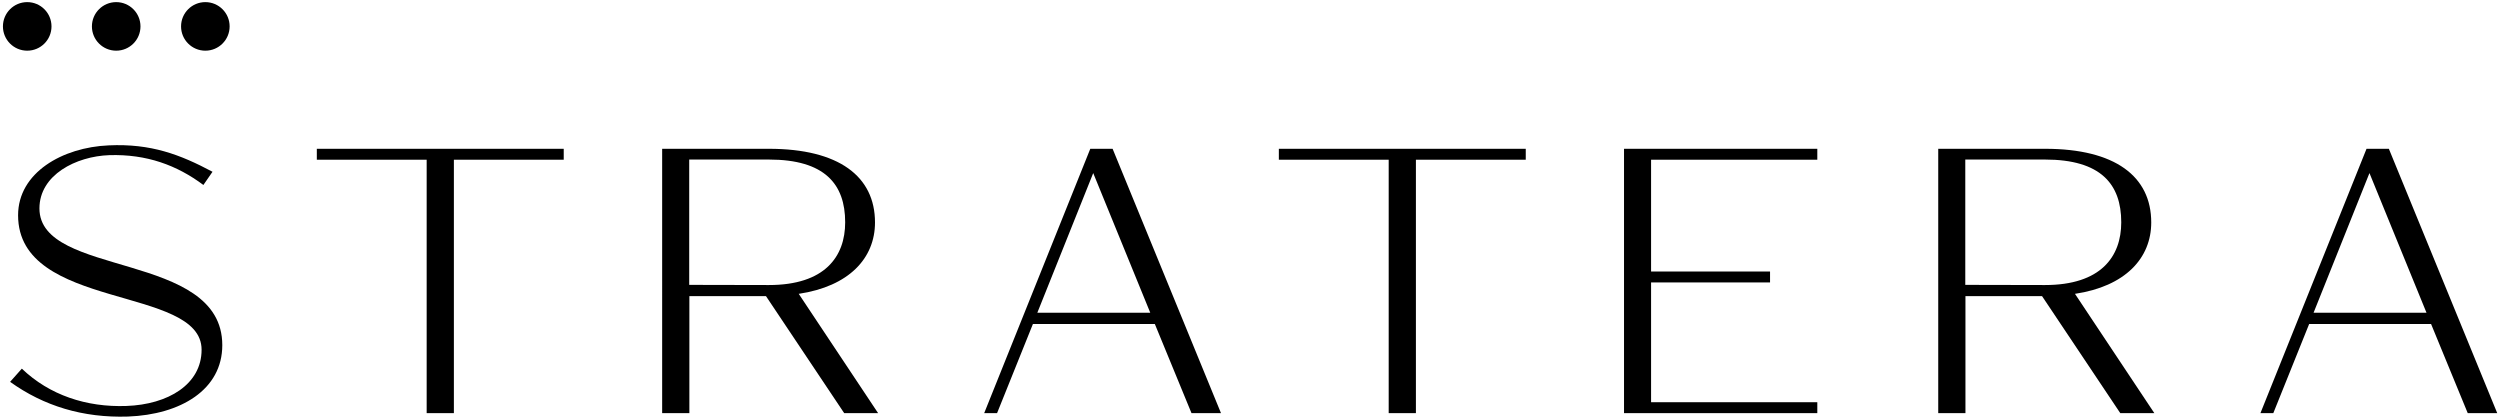 <?xml version="1.0" encoding="UTF-8"?> <!-- Generator: Adobe Illustrator 24.0.1, SVG Export Plug-In . SVG Version: 6.00 Build 0) --> <svg xmlns="http://www.w3.org/2000/svg" xmlns:xlink="http://www.w3.org/1999/xlink" id="Слой_1" x="0px" y="0px" viewBox="0 0 1534 257" style="enable-background:new 0 0 1534 257;" xml:space="preserve"> <g> <g> <circle cx="16.7" cy="16.2" r="14.9"></circle> <circle cx="71.3" cy="16.2" r="14.9"></circle> <circle cx="126" cy="16.2" r="14.9"></circle> </g> <path d="M6.2,234.3l7.2-8.1C30.3,242.4,53,250,77.6,249.1c25.5-0.9,46.1-13.2,46.1-34.5c0-39.6-112.6-23.9-112.6-82.5 c0-26.2,27.3-41.7,55.6-42.9c25.9-1.2,43.8,5.6,63.7,16.2l-5.6,8.1c-16.2-12.1-34.8-19-57.7-18.3c-20.4,0.7-42.9,12.1-42.9,32.7 c0,42.6,112.2,26,112.2,83.9c0,27.3-25.5,42.6-57.9,43.8C50.9,256.5,26.8,249.1,6.2,234.3z"></path> <path d="M261.8,98h-67.4v-6.7h151.5V98h-67.4v155.5h-16.7L261.8,98L261.8,98z"></path> <path d="M406.2,91.3h65.6c42.9,0,65.1,16.9,65.1,45.2c0,22-16,39.2-46.8,43.8l48.7,73.2h-20.8l-48-71.8h-47v71.8h-16.7V91.3z M471.8,174.9c34.3,0,46.8-17.4,46.8-38.5c0-23.4-12.5-38.5-46.8-38.5h-48.9v76.9L471.8,174.9L471.8,174.9z"></path> <path d="M669,91.3h13.7l66.5,162.2h-18.1l-22.5-54.7h-74.8l-22,54.7h-7.9L669,91.3z M705.8,191.9l-35-85.7l-34.3,85.7H705.8z"></path> <path d="M852.1,98h-67.4v-6.7h151.5V98h-67.4v155.5h-16.7L852.1,98L852.1,98z"></path> <path d="M996.5,91.3h118.6V98h-102v68.6h73v6.7h-73v73.5h102v6.7H996.5V91.3z"></path> <path d="M1189.3,91.3h65.6c42.9,0,65.1,16.9,65.1,45.2c0,22-16,39.2-46.8,43.8l48.7,73.2H1301l-48-71.8h-47v71.8h-16.7L1189.3,91.3 L1189.3,91.3z M1254.8,174.9c34.3,0,46.8-17.4,46.8-38.5c0-23.4-12.5-38.5-46.8-38.5h-48.9v76.9L1254.8,174.9L1254.8,174.9z"></path> <path d="M1452.1,91.3h13.7l66.5,162.2h-18.1l-22.5-54.7h-74.8l-22,54.7h-7.9L1452.1,91.3z M1488.9,191.9l-35-85.7l-34.3,85.7 H1488.9z"></path> </g> </svg> 